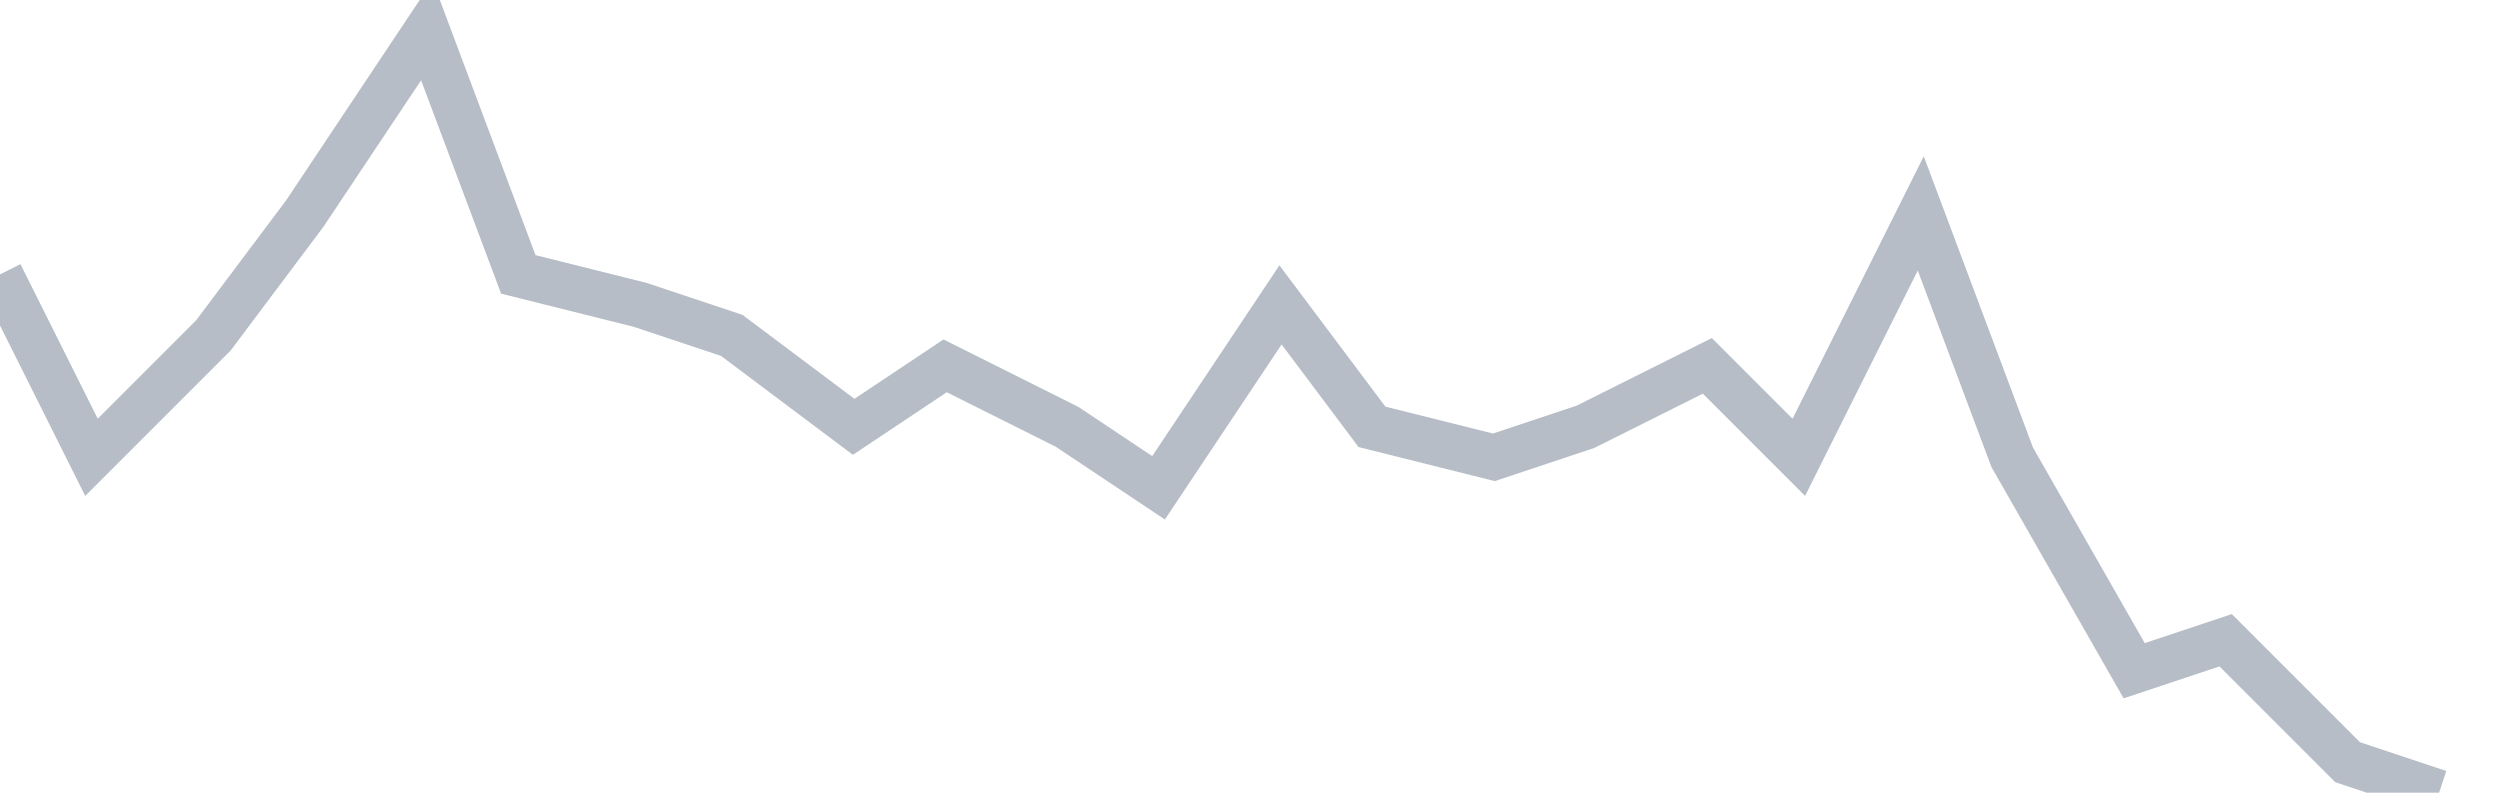 <svg width="82" height="26" fill="none" xmlns="http://www.w3.org/2000/svg"><path d="M0 9l3 6 4-4 3-4 4-6 3 8 4 1 3 1 4 3 3-2 4 2 3 2 4-6 3 4 4 1 3-1 4-2 3 3 4-8 3 8 4 7 3-1 4 4 3 1" stroke="#B7BDC6" stroke-width="1.5"/></svg>
